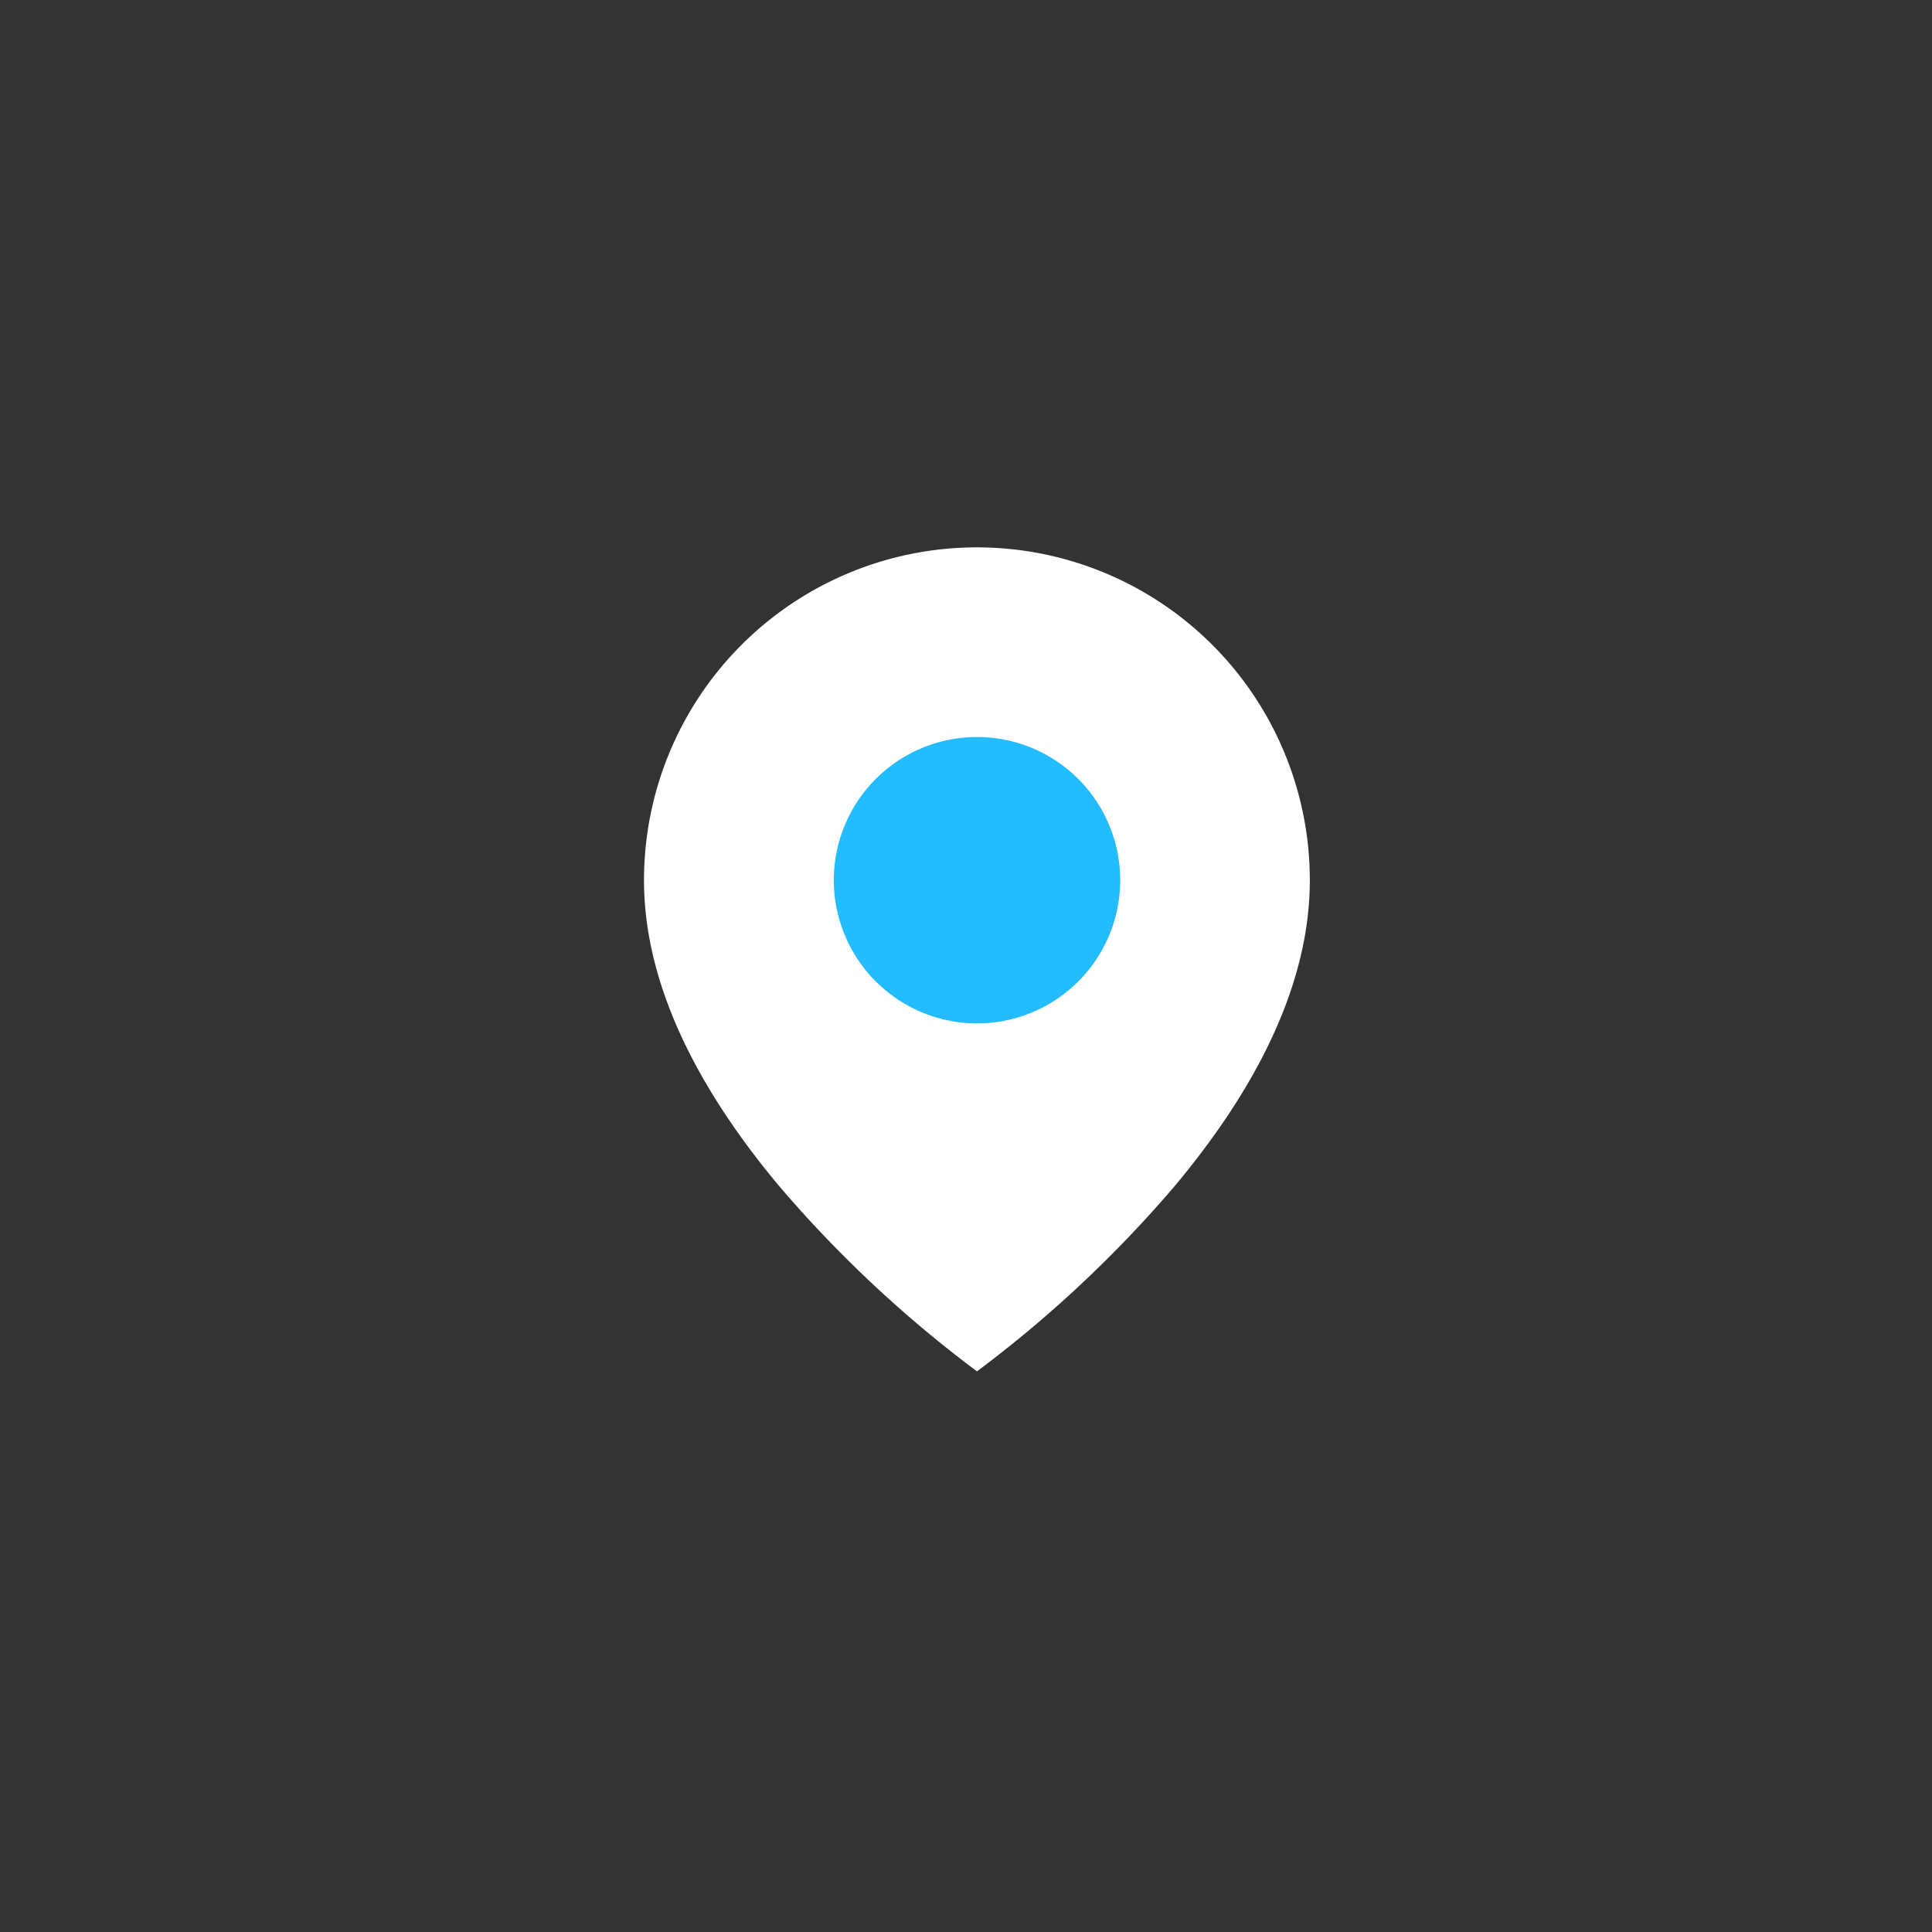<svg xmlns="http://www.w3.org/2000/svg" width="60" height="60" viewBox="0 0 60 60">
  <rect x="0" y="0" width="60" height="60" fill="#333333" stroke="none"/>
  <g id="グループ_50010" data-name="グループ 50010" transform="translate(-1683 21928)">
    <g id="グループ_50007" data-name="グループ 50007" transform="translate(-12.498 -5.805)">
      <g id="Icon_feather-map-pin" data-name="Icon feather-map-pin" transform="translate(1709.5 -21908.197)">
        <path id="前面オブジェクトで型抜き_4" data-name="前面オブジェクトで型抜き 4" d="M11975.84,19260.789v0a37.831,37.831,0,0,1-6.142-5.752c-2.786-3.33-4.2-6.527-4.2-9.5a10.339,10.339,0,0,1,20.678,0c0,2.973-1.412,6.17-4.2,9.5a37.847,37.847,0,0,1-6.139,5.752Z" transform="translate(-11959.5 -19232.197)" fill="#fff"/>
        <path id="合体_11" data-name="合体 11" d="M11962.5,19236.643a4.447,4.447,0,1,1,4.447,4.447A4.451,4.451,0,0,1,11962.5,19236.643Z" transform="translate(-11950.607 -19223.305)" fill="#22bcff"/>
      </g>
    </g>
    <rect id="長方形_31455" data-name="長方形 31455" width="60" height="60" transform="translate(1683 -21928)" fill="none"/>
  </g>
</svg>
